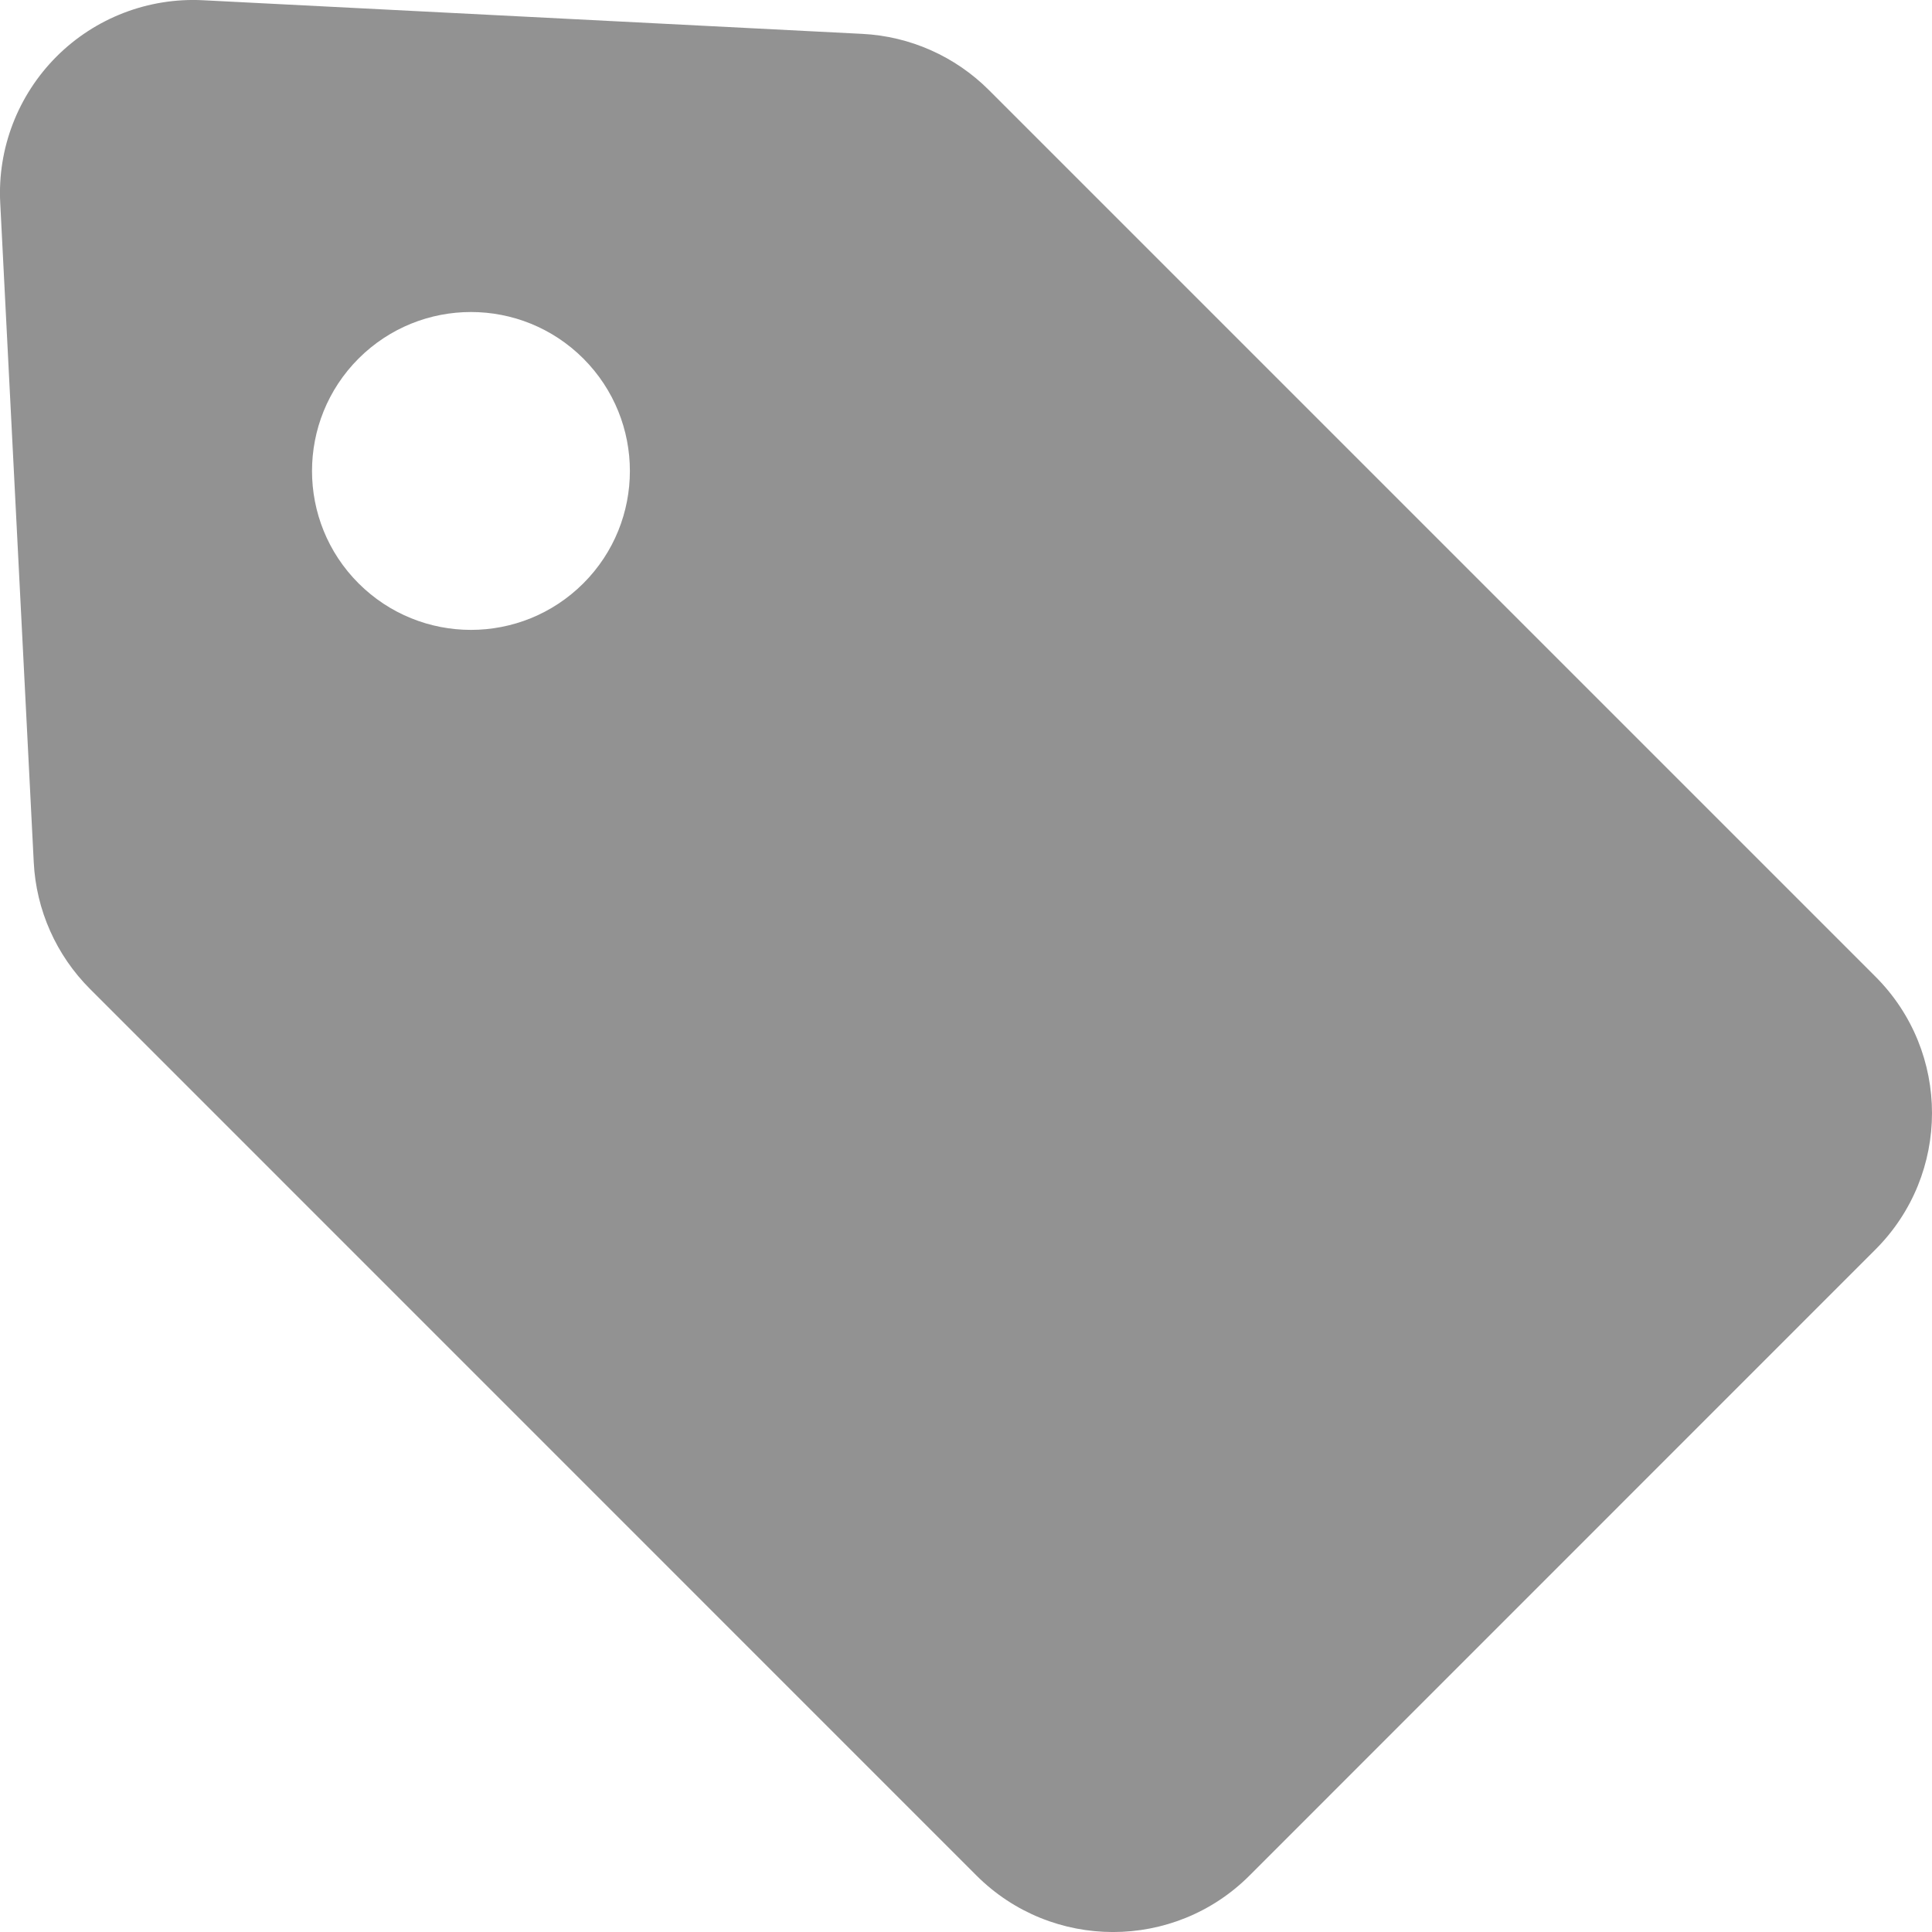<svg width="17" height="17" viewBox="0 0 17 17" fill="none" xmlns="http://www.w3.org/2000/svg">
<path d="M16.502 8.593L8.702 0.793C8.404 0.495 8.007 0.319 7.587 0.298L1.784 0.002C1.305 -0.022 0.837 0.158 0.497 0.498C0.158 0.838 -0.023 1.305 0.002 1.785L0.297 7.588C0.318 8.008 0.495 8.405 0.792 8.702L8.592 16.503C9.256 17.166 10.332 17.166 10.995 16.503L16.502 10.995C17.166 10.332 17.166 9.256 16.502 8.593ZM5.133 5.133C4.586 5.679 3.702 5.679 3.155 5.133C2.609 4.587 2.609 3.702 3.155 3.155C3.702 2.609 4.586 2.609 5.133 3.155C5.679 3.702 5.679 4.587 5.133 5.133Z" fill="#929292"/>
</svg>
